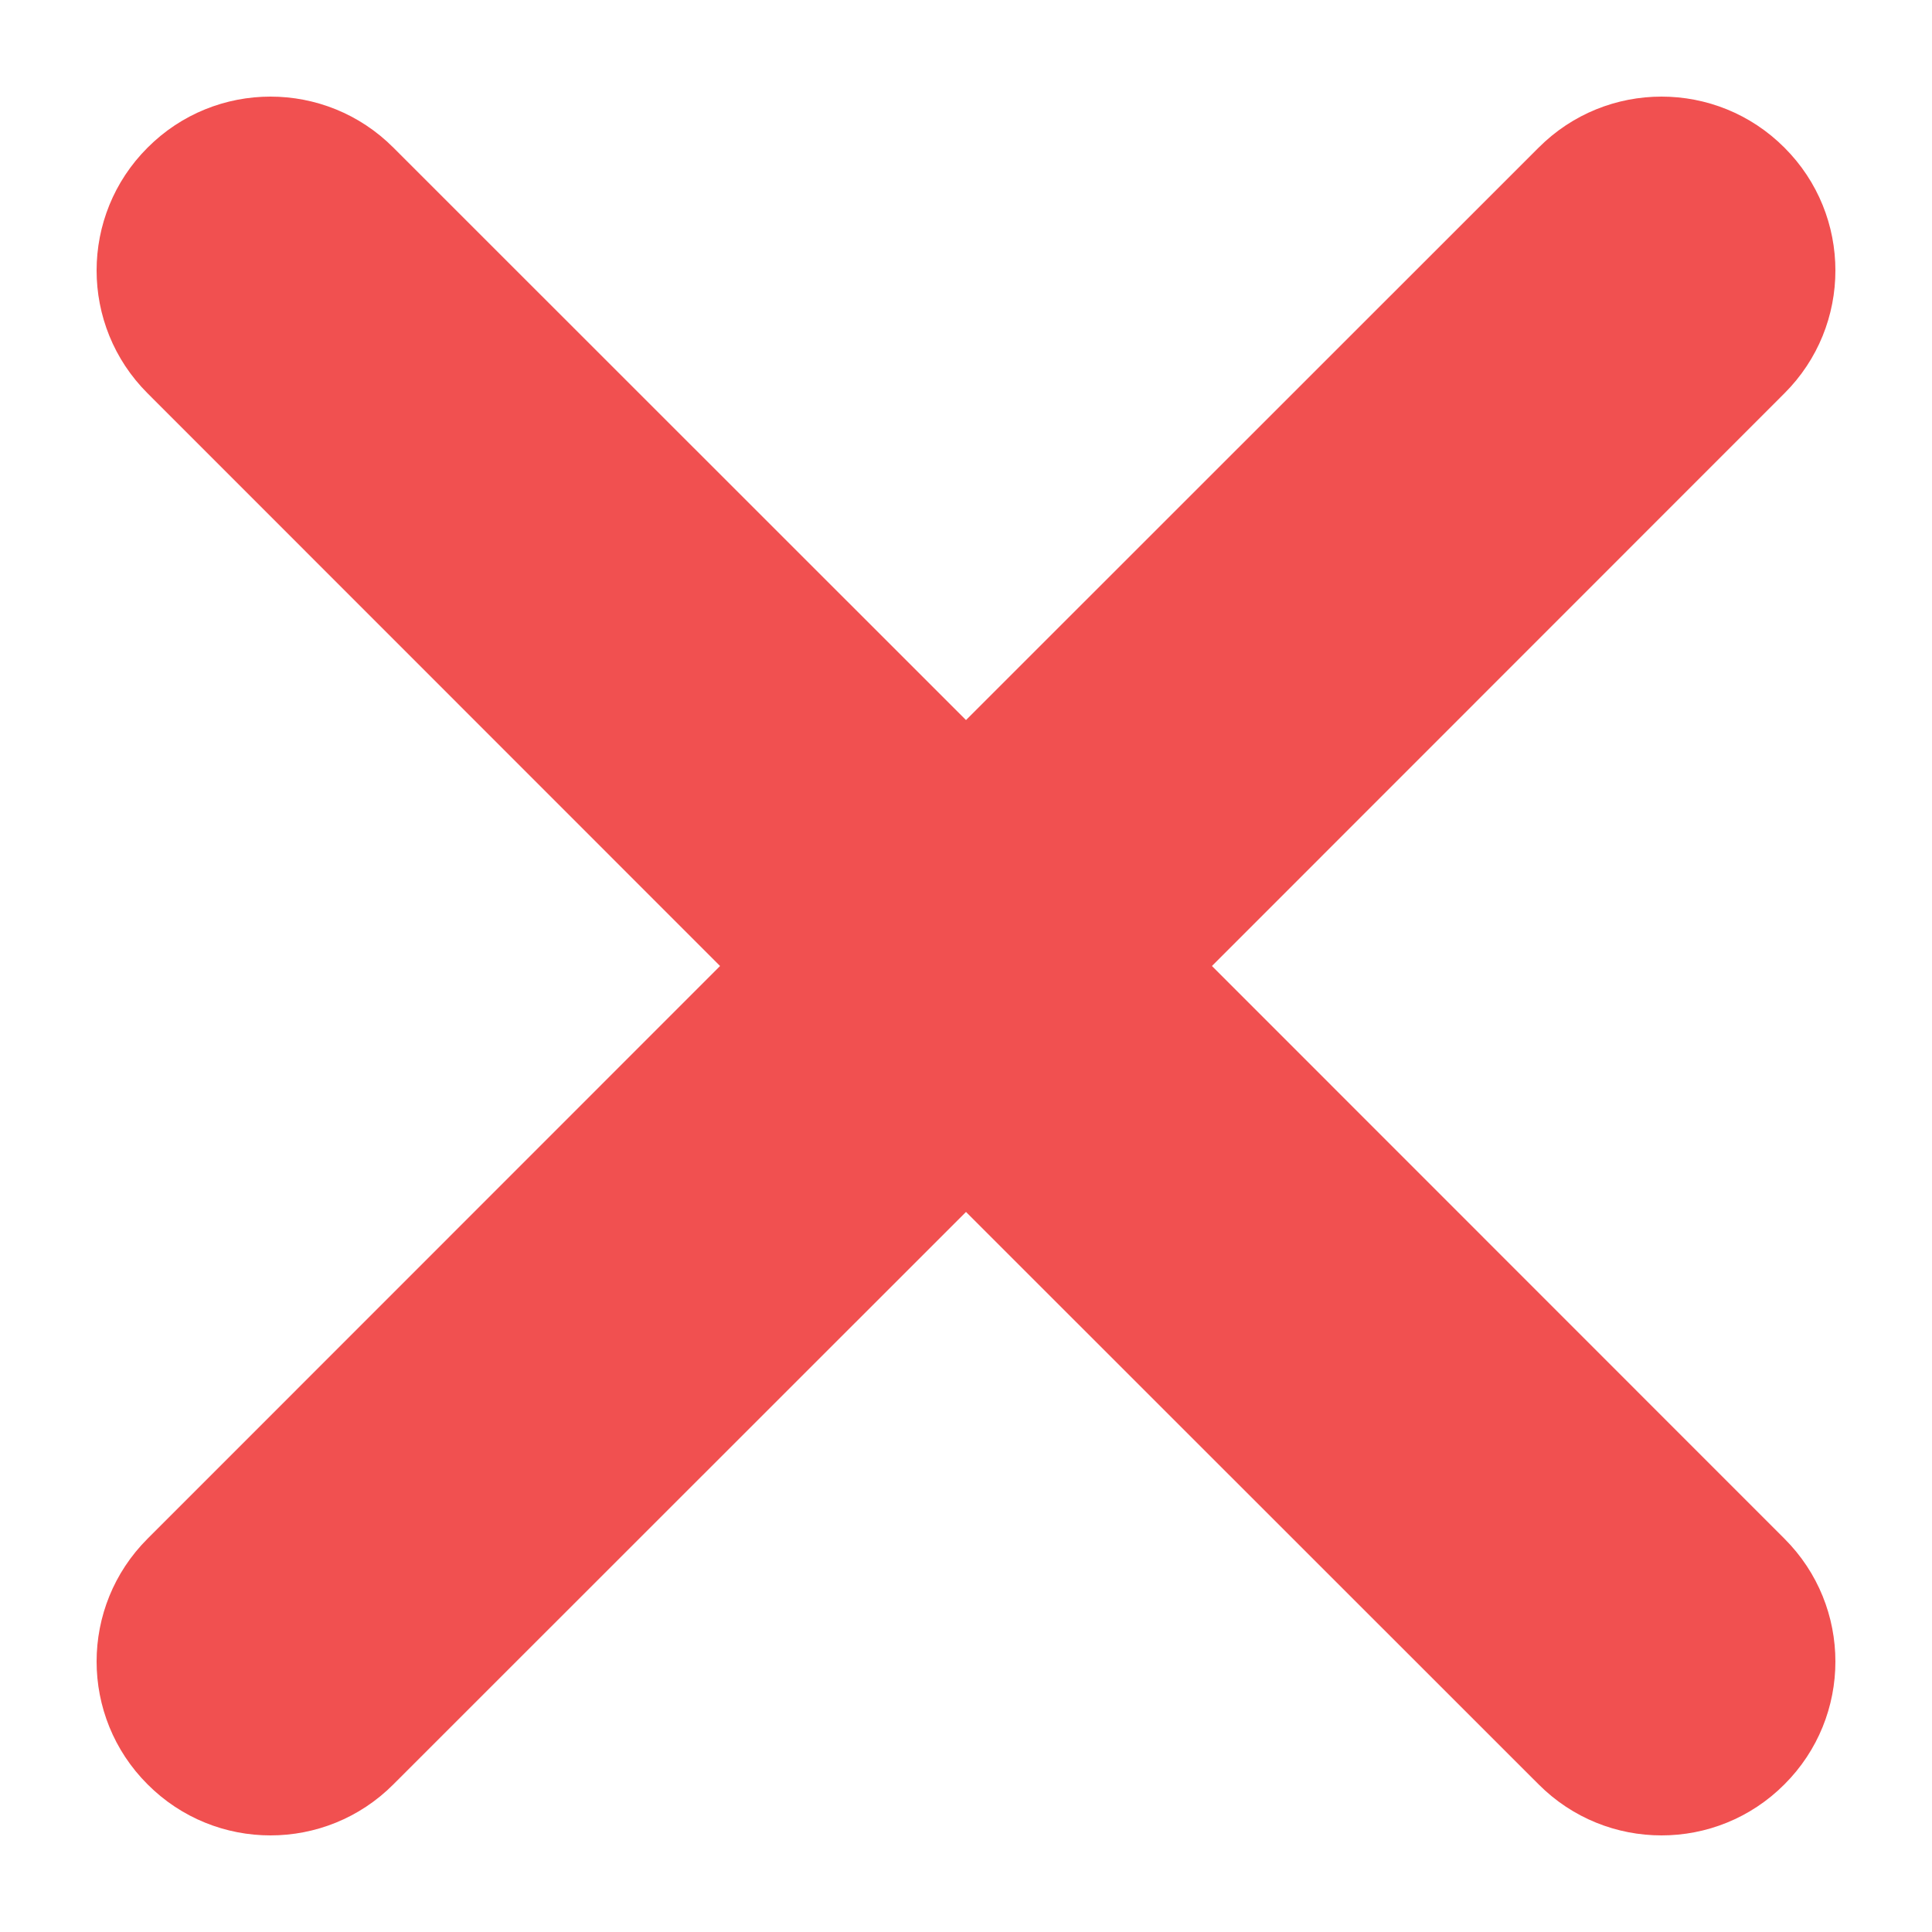 <svg width="10" height="10" viewBox="0 0 10 10" fill="none" xmlns="http://www.w3.org/2000/svg">
<path d="M2.036 0.764C1.685 0.412 1.115 0.412 0.764 0.764C0.412 1.115 0.412 1.685 0.764 2.036L3.727 5L0.764 7.964C0.412 8.315 0.412 8.885 0.764 9.236C1.115 9.588 1.685 9.588 2.036 9.236L5 6.273L7.964 9.236C8.315 9.588 8.885 9.588 9.236 9.236C9.588 8.885 9.588 8.315 9.236 7.964L6.273 5L9.236 2.036C9.588 1.685 9.588 1.115 9.236 0.764C8.885 0.412 8.315 0.412 7.964 0.764L5 3.727L2.036 0.764Z" fill="#F15050"/>
</svg>
